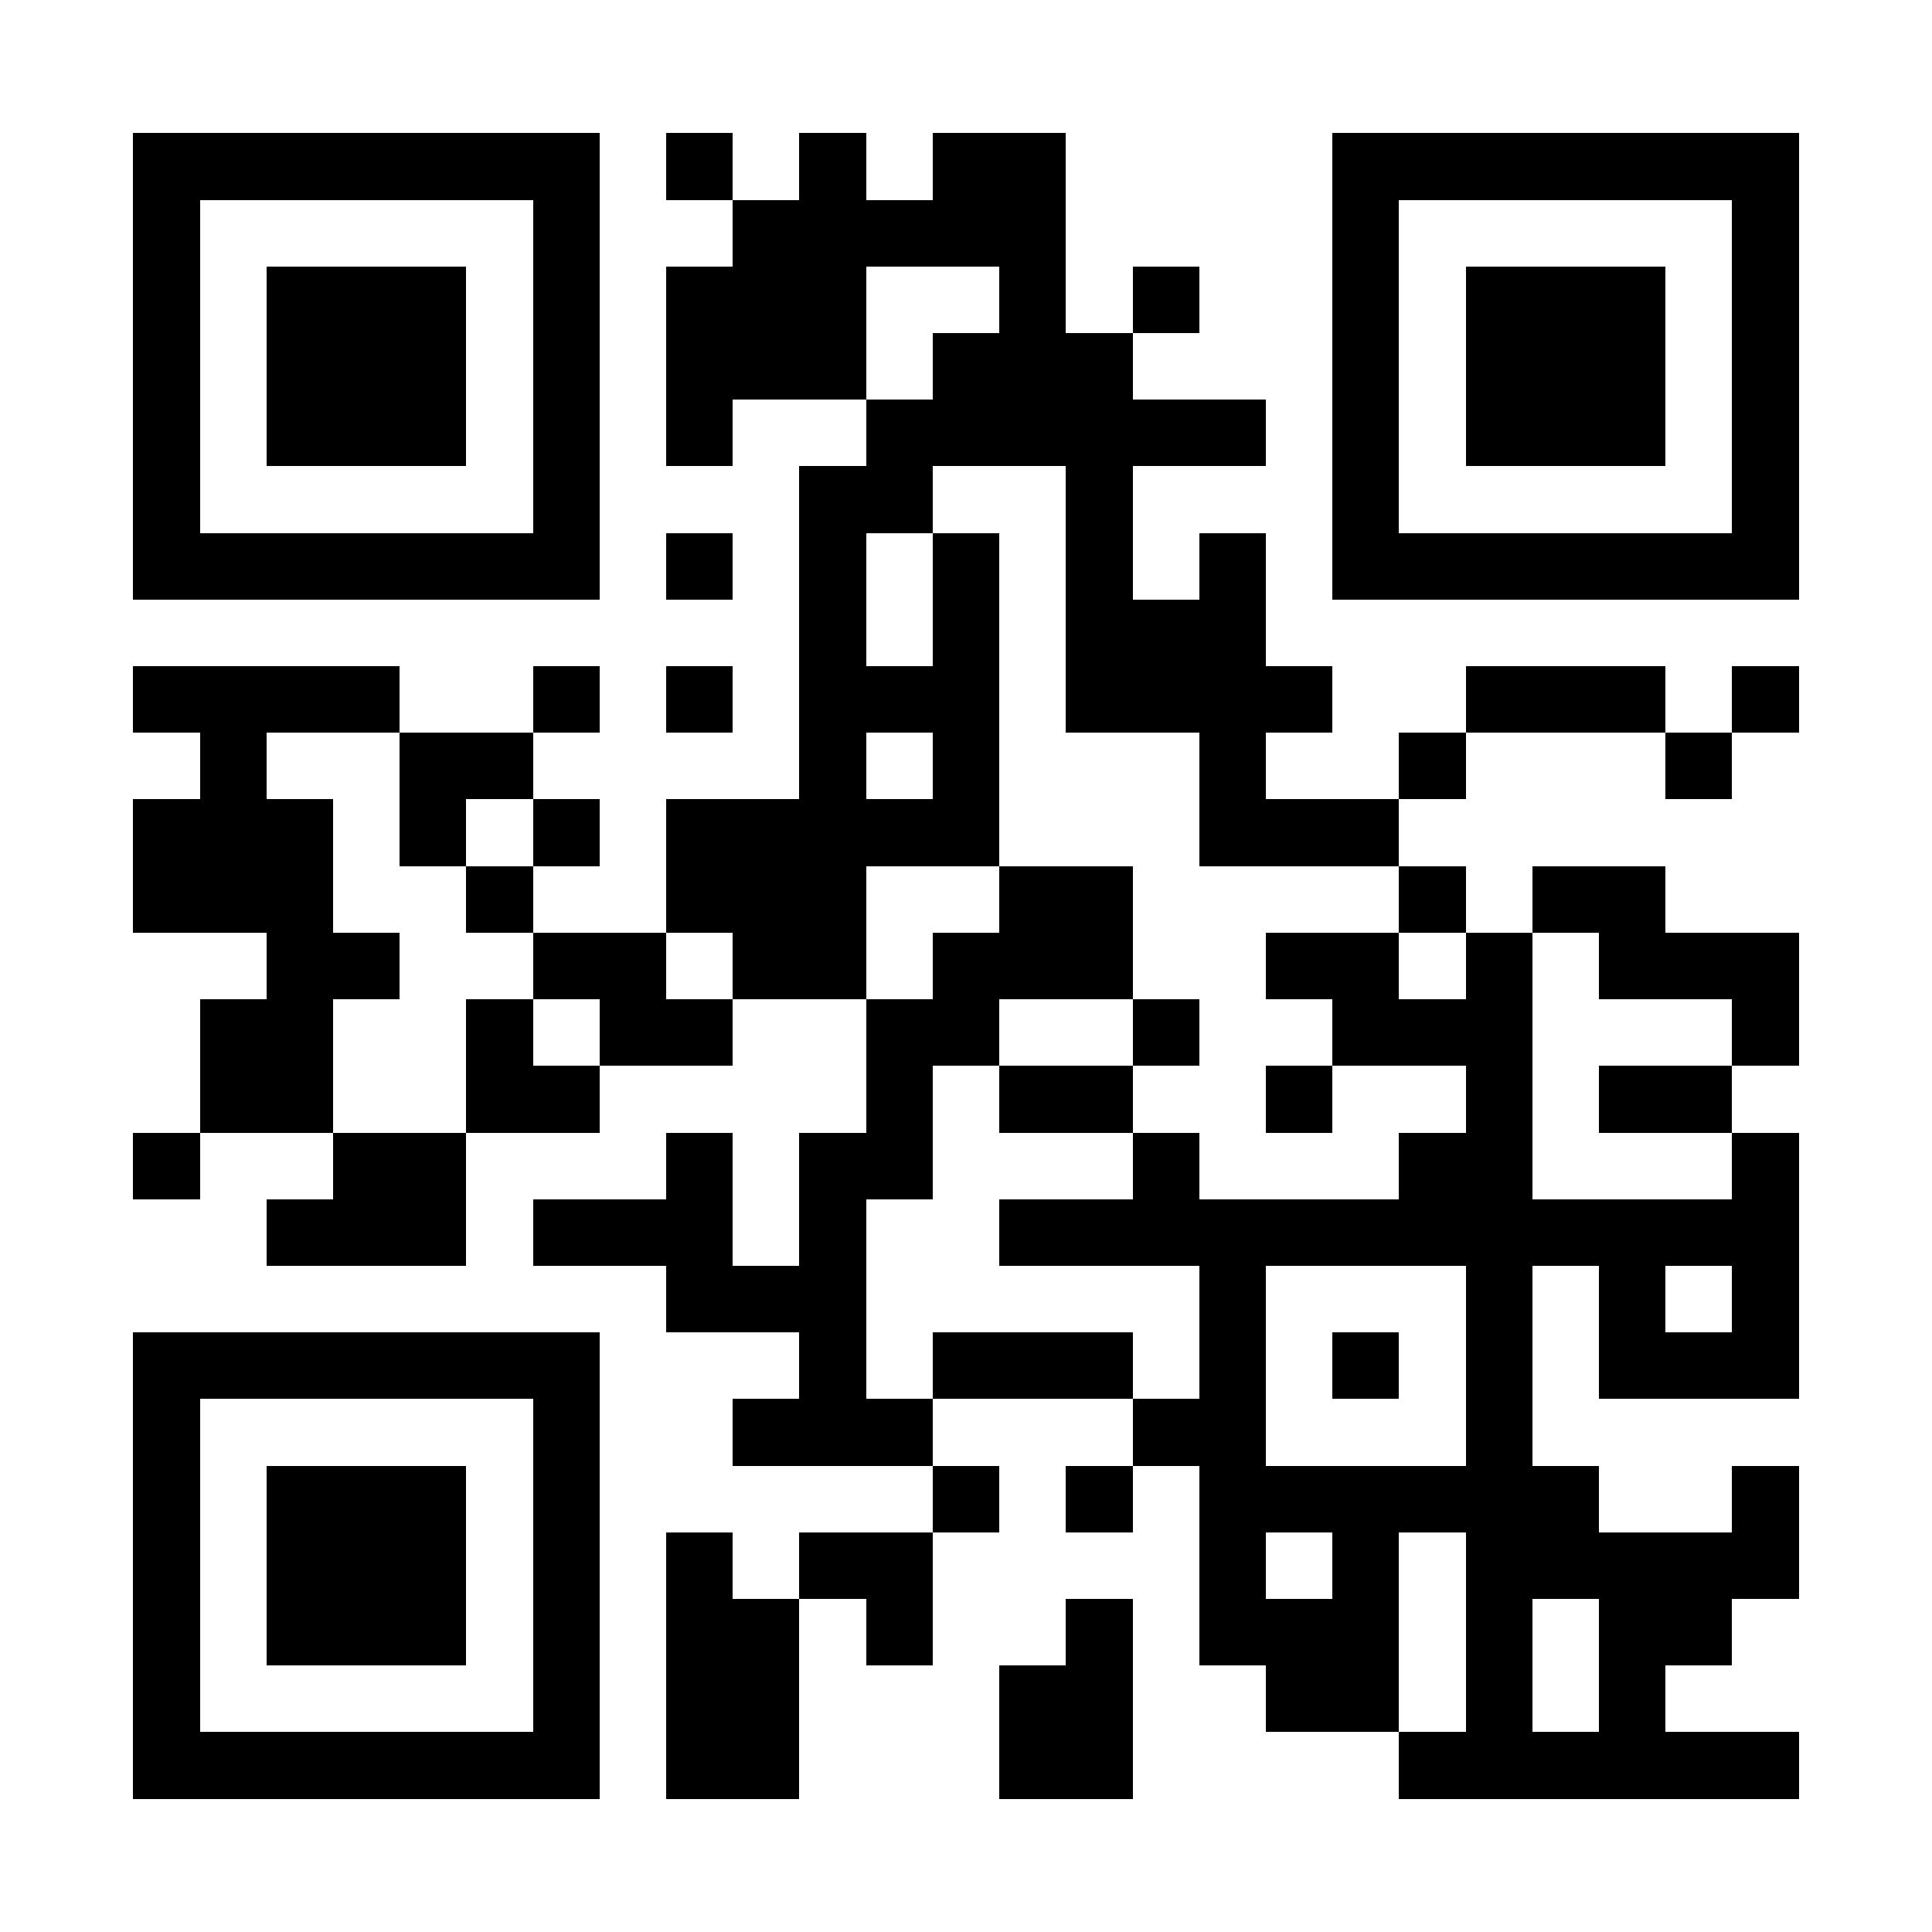 <svg viewBox="-2 -2 29 29" xmlns="http://www.w3.org/2000/svg" shape-rendering="crispEdges"><path fill-rule="evenodd" d="M8 0h1v1H8zm2 0h1v1h1V0h2v3h1v1h2v1h-2v2h1V6h1v2h1v1h-1v1h2v1h-3V9h-2V5h-2v1h-1v2h1V6h1v5h-2v2H9v-1H8v-2h2V5h1V4h1V3h1V2h-2v2H9v1H8V2h1V1h1zm1 9h1v1h-1zm4-7h1v1h-1zM8 6h1v1H8zM0 8h4v1H2v1h1v2h1v1H3v2H1v-2h1v-1H0v-2h1V9H0zm6 0h1v1H6zm2 0h1v1H8zm12 0h3v1h-3zm4 0h1v1h-1zM4 9h2v1H5v1H4zm15 0h1v1h-1zm4 0h1v1h-1zM6 10h1v1H6zm-1 1h1v1H5zm8 0h2v2h-2v1h-1v2h-1v3h1v1H9v-1h1v-1H8v-1H6v-1h2v-1h1v2h1v-2h1v-2h1v-1h1zm6 0h1v1h-1zm2 0h2v1h2v2h-1v-1h-2v-1h-1zM6 12h2v1h1v1H7v-1H6zm11 0h2v1h1v-1h1v4h3v-1h1v4h-3v-2h-1v3h1v1h2v-1h1v2h-1v1h-1v1h2v1h-6v-1h1v-3h-1v3h-2v-1h-1v-3h-1v-1h1v-2h-3v-1h2v-1h1v1h3v-1h1v-1h-2v-1h-1zm0 5h3v3h-3zm6 0h1v1h-1zm-6 4h1v1h-1zm4 1h1v2h-1zM5 13h1v1h1v1H5zm10 0h1v1h-1zm-2 1h2v1h-2zm4 0h1v1h-1zm5 0h2v1h-2zM0 15h1v1H0zm3 0h2v2H2v-1h1zm9 3h3v1h-3zm6 0h1v1h-1zm-6 2h1v1h-1zm2 0h1v1h-1zm-6 1h1v1h1v3H8zm2 0h2v2h-1v-1h-1zm4 1h1v3h-2v-2h1z"/><path d="M0 0h7v7H0V0zm1 1h5v5H1V1zm1 1h3v3H2V2zm16-2h7v7h-7V0zm1 1h5v5h-5V1zm1 1h3v3h-3V2zM0 18h7v7H0v-7zm1 1h5v5H1v-5zm1 1h3v3H2v-3z" fill-rule="evenodd"/></svg>